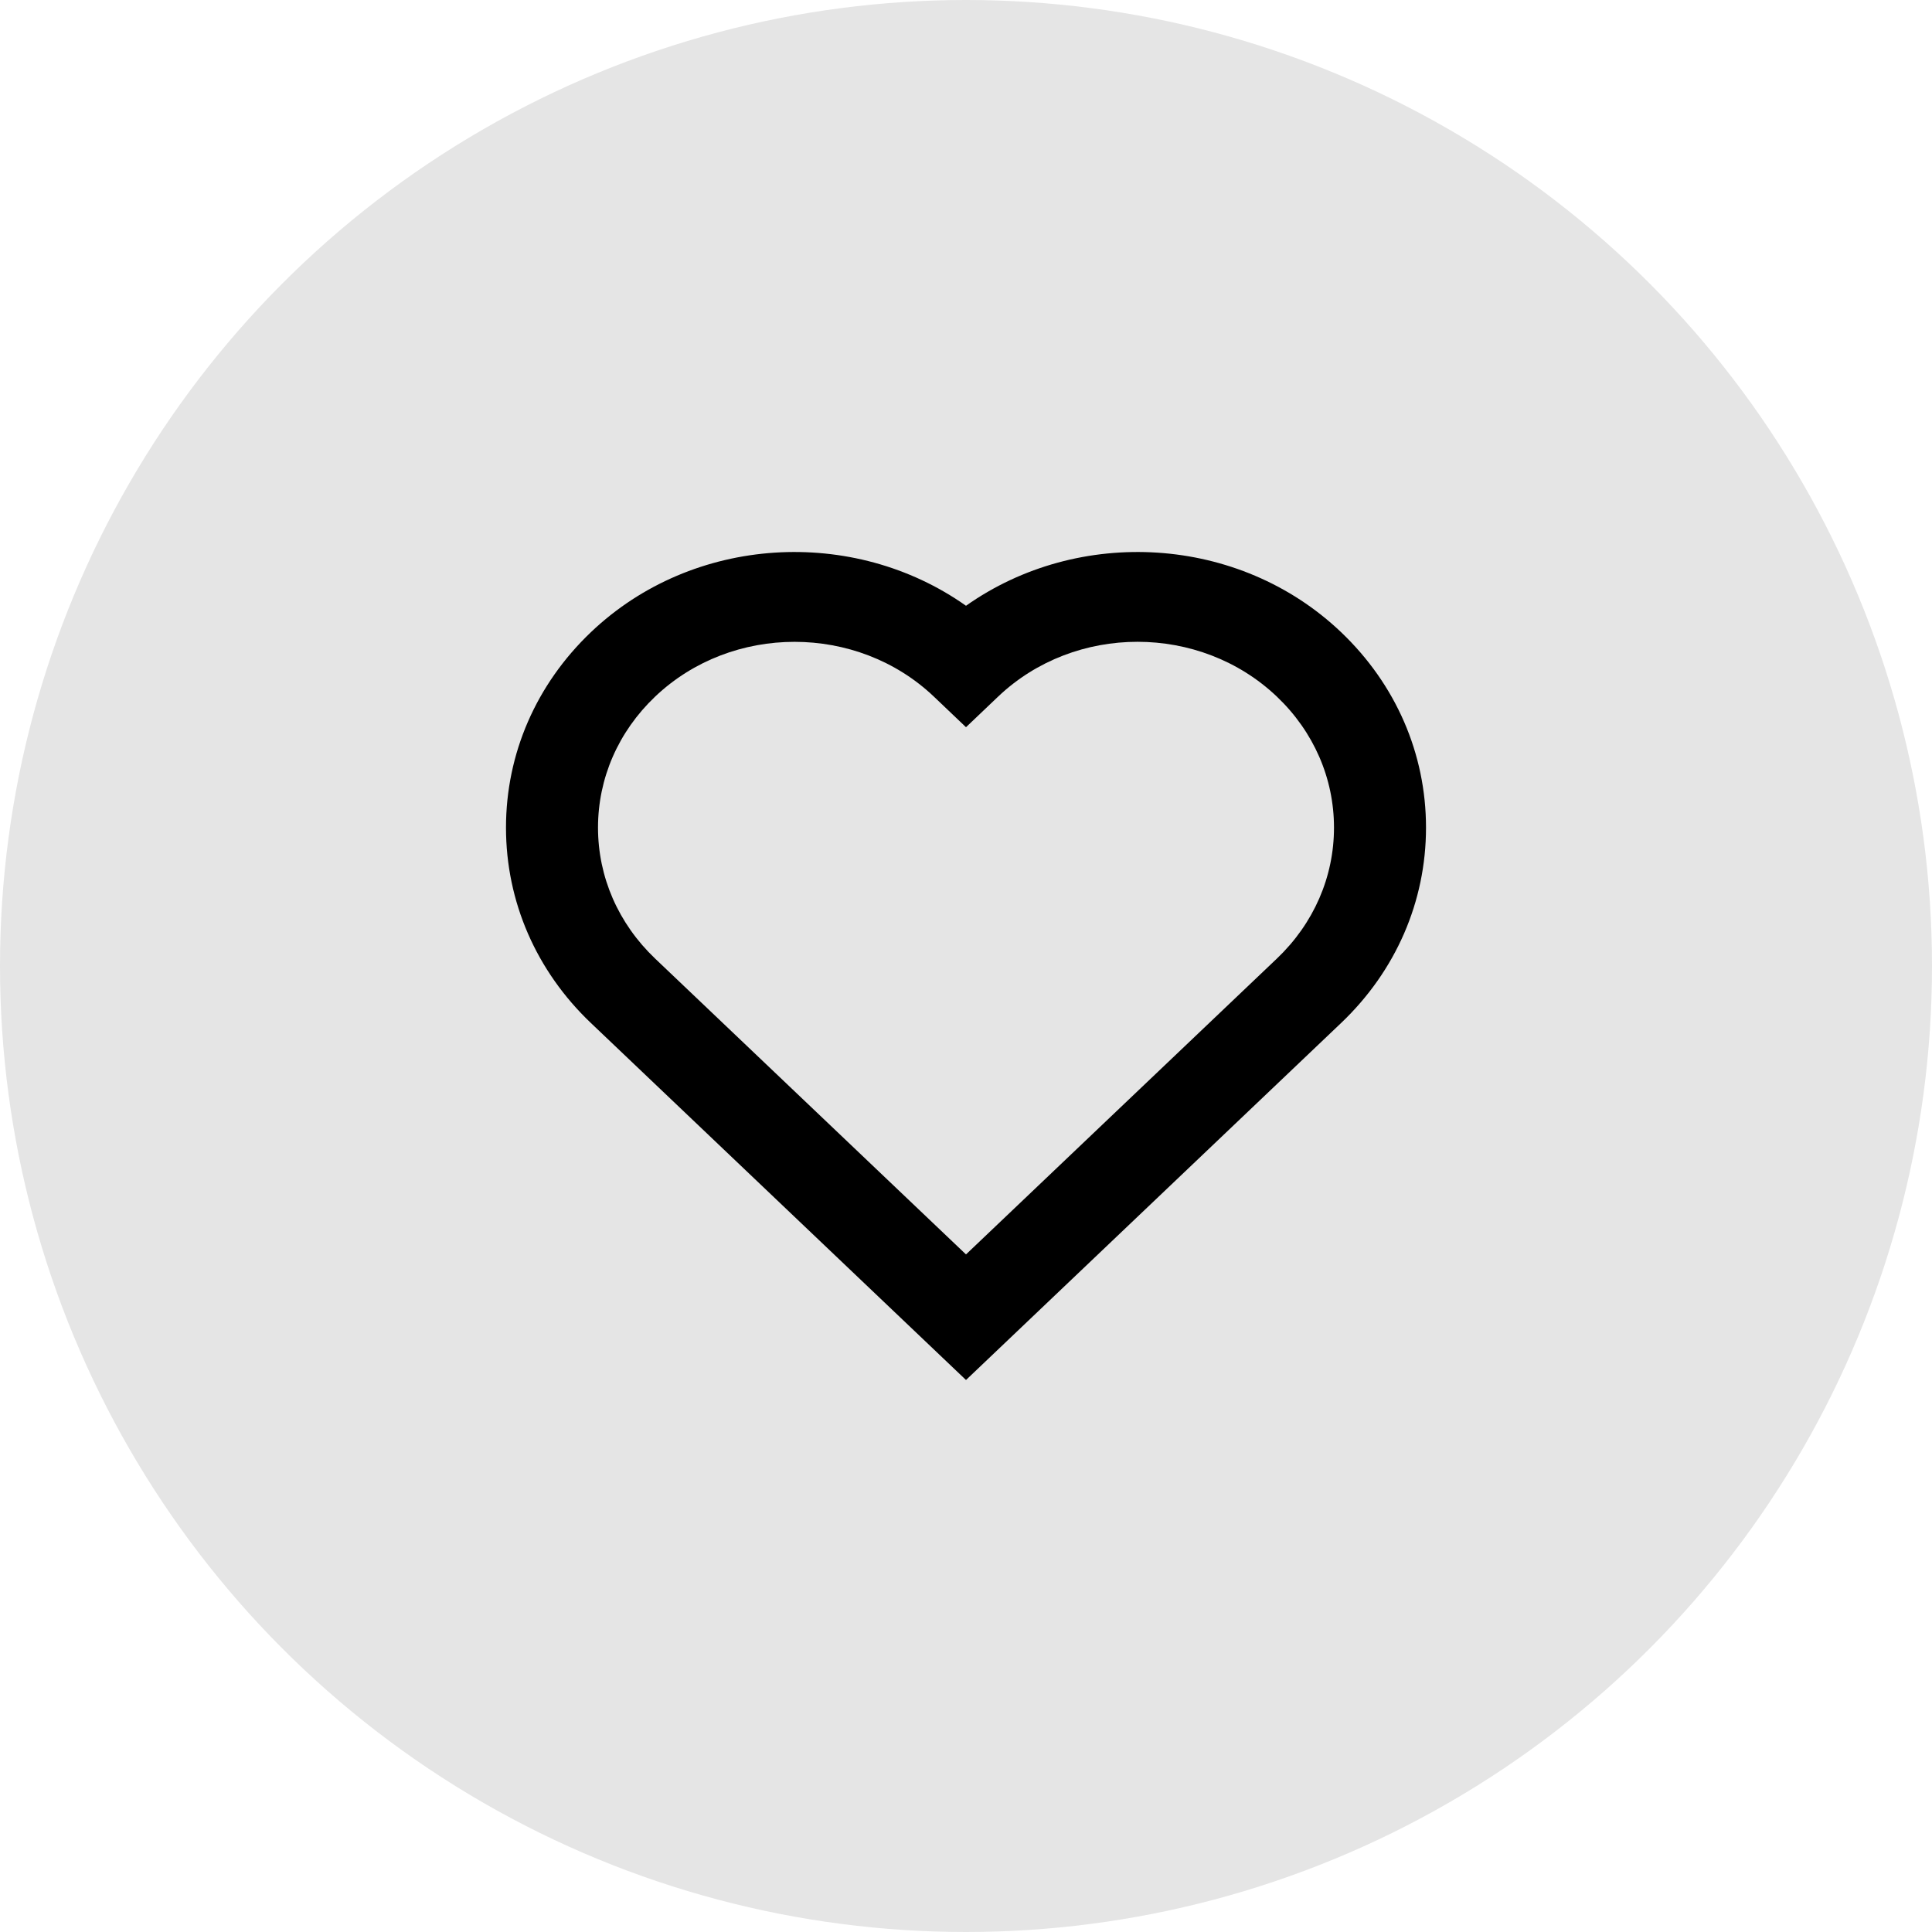 <svg width="70" height="70" viewBox="0 0 70 70" fill="none" xmlns="http://www.w3.org/2000/svg">
<circle cx="35" cy="35" r="35" fill="#E5E5E5"/>
<path fill-rule="evenodd" clip-rule="evenodd" d="M28.787 23.255C26.957 23.255 25.128 23.916 23.735 25.241C22.402 26.511 21.667 28.196 21.667 29.986C21.667 31.775 22.402 33.46 23.735 34.73L35 45.45L46.265 34.73C47.598 33.46 48.333 31.775 48.333 29.986C48.333 28.198 47.598 26.511 46.265 25.241C43.48 22.591 38.947 22.591 36.162 25.241L35 26.348L33.838 25.241C32.445 23.916 30.617 23.255 28.787 23.255V23.255ZM35 50L21.412 37.068C19.427 35.18 18.333 32.665 18.333 29.986C18.333 27.308 19.427 24.793 21.412 22.903C25.112 19.381 30.92 19.065 35 21.948C39.08 19.065 44.888 19.381 48.588 22.903C50.573 24.793 51.667 27.308 51.667 29.986C51.667 32.665 50.573 35.18 48.588 37.068L35 50Z" fill="black"/>
</svg>
